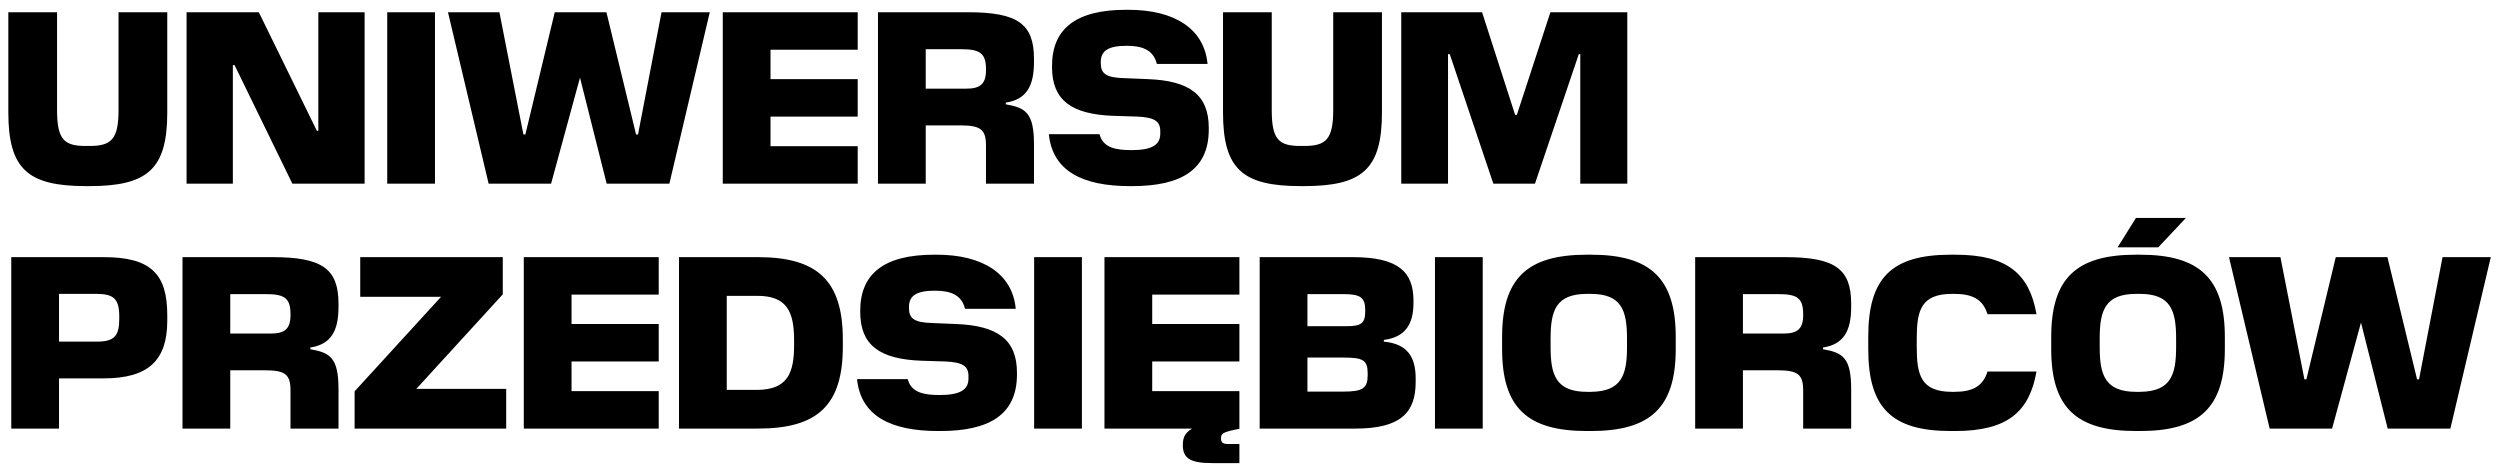 <svg width="245" height="46" viewBox="0 0 245 46" fill="none" xmlns="http://www.w3.org/2000/svg">
<path d="M8.736 18.24H8.448C2.736 18.24 0.816 16.584 0.816 11.016V1.2H5.592V10.8C5.592 13.68 6.288 14.304 8.4 14.304H8.784C10.896 14.304 11.616 13.656 11.616 10.8V1.2H16.392V11.016C16.392 16.584 14.472 18.24 8.736 18.24ZM35.732 18H28.652L22.988 6.384H22.82V18H18.284V1.2H25.364L31.052 12.816H31.196V1.2H35.732V18ZM42.628 18H37.948V1.2H42.628V18ZM65.598 18H59.454L56.838 7.608L54.006 18H47.886L43.902 1.2H48.942L51.294 13.176H51.486L54.366 1.2H59.43L62.334 13.176H62.526L64.83 1.2H69.558L65.598 18ZM84.055 18H70.831V1.2H84.055V4.872H75.511V7.752H84.055V11.424H75.511V14.328H84.055V18ZM90.722 18H86.041V1.2H94.874C99.746 1.2 101.33 2.352 101.33 5.76V6.072C101.33 8.448 100.586 9.744 98.57 10.056V10.224C100.514 10.56 101.33 11.064 101.33 14.136V18H96.626V14.28C96.626 12.696 96.121 12.288 94.106 12.288H90.722V18ZM94.249 4.824H90.722V8.688H94.706C96.049 8.688 96.626 8.232 96.626 6.888V6.792C96.626 5.256 96.073 4.824 94.249 4.824ZM110.947 18.24H110.731C106.075 18.24 103.147 16.752 102.787 13.152H107.755C108.091 14.496 109.387 14.712 110.899 14.712C112.819 14.712 113.707 14.232 113.707 13.104V12.864C113.707 11.904 113.179 11.496 111.427 11.424L109.123 11.352C104.995 11.208 103.099 9.816 103.099 6.576V6.456C103.099 2.832 105.427 0.96 110.347 0.96H110.587C115.147 0.96 118.027 2.856 118.339 6.264H113.371C113.035 4.92 112.003 4.488 110.419 4.488C108.619 4.488 107.875 4.968 107.875 6.096V6.192C107.875 7.2 108.379 7.608 110.131 7.656L112.435 7.752C116.563 7.896 118.459 9.288 118.459 12.528V12.696C118.459 16.656 115.723 18.24 110.947 18.24ZM127.775 18.24H127.487C121.775 18.24 119.855 16.584 119.855 11.016V1.2H124.631V10.8C124.631 13.68 125.327 14.304 127.439 14.304H127.823C129.935 14.304 130.655 13.656 130.655 10.8V1.2H135.431V11.016C135.431 16.584 133.511 18.24 127.775 18.24ZM159.475 18H154.867V5.304H154.723L150.427 18H146.347L142.075 5.304H141.907V18H137.323V1.2H145.243L148.483 11.256H148.651L151.939 1.2H159.475V18ZM5.784 42H1.104V25.2H10.176C14.784 25.2 16.392 26.856 16.392 30.864V31.44C16.392 35.328 14.52 37.08 10.176 37.08H5.784V42ZM9.456 28.8H5.784V33.48H9.48C11.256 33.48 11.688 32.88 11.688 31.2V31.032C11.688 29.304 11.16 28.8 9.456 28.8ZM22.565 42H17.885V25.2H26.717C31.589 25.2 33.173 26.352 33.173 29.76V30.072C33.173 32.448 32.429 33.744 30.413 34.056V34.224C32.357 34.56 33.173 35.064 33.173 38.136V42H28.469V38.28C28.469 36.696 27.965 36.288 25.949 36.288H22.565V42ZM26.093 28.824H22.565V32.688H26.549C27.893 32.688 28.469 32.232 28.469 30.888V30.792C28.469 29.256 27.917 28.824 26.093 28.824ZM49.607 42H34.751V38.352L43.223 29.088H35.303V25.2H49.271V28.848L40.799 38.112H49.607V42ZM64.555 42H51.331V25.2H64.555V28.872H56.011V31.752H64.555V35.424H56.011V38.328H64.555V42ZM82.597 33.96C82.597 39.696 80.15 42 74.293 42H66.541V25.2H74.293C80.126 25.2 82.597 27.528 82.597 33.264V33.96ZM74.222 28.992H71.222V38.208H74.222C77.222 38.184 77.822 36.504 77.822 33.792V33.408C77.822 30.672 77.222 28.992 74.222 28.992ZM92.15 42.24H91.934C87.278 42.24 84.35 40.752 83.99 37.152H88.958C89.294 38.496 90.59 38.712 92.102 38.712C94.022 38.712 94.91 38.232 94.91 37.104V36.864C94.91 35.904 94.382 35.496 92.63 35.424L90.326 35.352C86.198 35.208 84.302 33.816 84.302 30.576V30.456C84.302 26.832 86.63 24.96 91.55 24.96H91.79C96.35 24.96 99.23 26.856 99.542 30.264H94.574C94.238 28.92 93.206 28.488 91.622 28.488C89.822 28.488 89.078 28.968 89.078 30.096V30.192C89.078 31.2 89.582 31.608 91.334 31.656L93.638 31.752C97.766 31.896 99.662 33.288 99.662 36.528V36.696C99.662 40.656 96.926 42.24 92.15 42.24ZM106.026 42H101.346V25.2H106.026V42ZM121.461 45.384H118.797C116.709 45.384 115.917 44.952 115.917 43.632C115.917 42.96 116.061 42.456 116.829 42H108.237V25.2H121.461V28.872H112.917V31.752H121.461V35.424H112.917V38.328H121.461V42.024C119.781 42.336 119.661 42.504 119.661 42.96C119.661 43.368 119.829 43.512 120.381 43.512H121.461V45.384ZM138.736 37.44C138.736 40.488 137.2 42 132.832 42H123.448V25.2H132.568C137.104 25.2 138.52 26.688 138.52 29.472V29.688C138.52 31.752 137.728 33.048 135.616 33.312V33.48C137.92 33.696 138.736 34.968 138.736 37.104V37.44ZM131.704 28.824H128.128V31.968H131.944C133.384 31.968 133.792 31.704 133.792 30.504V30.408C133.792 29.208 133.384 28.824 131.704 28.824ZM131.632 35.04H128.128V38.376H131.68C133.552 38.376 134.032 38.04 134.032 36.768V36.6C134.032 35.28 133.576 35.04 131.632 35.04ZM145.307 42H140.627V25.2H145.307V42ZM155.918 42.24H155.51C149.654 42.24 147.206 39.936 147.206 34.2V33.024C147.206 27.288 149.654 24.96 155.51 24.96H155.918C161.75 24.96 164.222 27.288 164.222 33.024V34.2C164.222 39.936 161.75 42.24 155.918 42.24ZM155.894 38.4C158.918 38.376 159.446 36.744 159.446 34.032V33.168C159.446 30.432 158.918 28.8 155.894 28.8H155.534C152.486 28.8 151.958 30.432 151.958 33.168V34.032C151.958 36.744 152.486 38.4 155.534 38.4H155.894ZM170.807 42H166.127V25.2H174.959C179.831 25.2 181.415 26.352 181.415 29.76V30.072C181.415 32.448 180.671 33.744 178.655 34.056V34.224C180.599 34.56 181.415 35.064 181.415 38.136V42H176.711V38.28C176.711 36.696 176.207 36.288 174.191 36.288H170.807V42ZM174.335 28.824H170.807V32.688H174.791C176.135 32.688 176.711 32.232 176.711 30.888V30.792C176.711 29.256 176.159 28.824 174.335 28.824ZM191.609 42.24H191.177C185.345 42.24 183.089 39.936 183.089 34.2V33C183.089 27.264 185.345 24.96 191.177 24.96H191.609C196.721 24.96 198.881 26.832 199.577 30.792H194.777C194.321 29.352 193.337 28.8 191.513 28.8H191.297C188.249 28.8 187.841 30.456 187.841 33.168V34.032C187.841 36.744 188.249 38.4 191.297 38.4H191.513C193.337 38.4 194.321 37.848 194.777 36.408H199.577C198.881 40.368 196.721 42.24 191.609 42.24ZM211.507 24.24H207.523L209.323 21.36H214.219L211.507 24.24ZM209.731 42.24H209.323C203.467 42.24 201.019 39.936 201.019 34.2V33.024C201.019 27.288 203.467 24.96 209.323 24.96H209.731C215.563 24.96 218.035 27.288 218.035 33.024V34.2C218.035 39.936 215.563 42.24 209.731 42.24ZM209.707 38.4C212.731 38.376 213.259 36.744 213.259 34.032V33.168C213.259 30.432 212.731 28.8 209.707 28.8H209.347C206.299 28.8 205.771 30.432 205.771 33.168V34.032C205.771 36.744 206.299 38.4 209.347 38.4H209.707ZM240.137 42H233.993L231.377 31.608L228.545 42H222.425L218.441 25.2H223.481L225.833 37.176H226.025L228.905 25.2H233.969L236.873 37.176H237.065L239.369 25.2H244.097L240.137 42Z" fill="black"/>
</svg>
